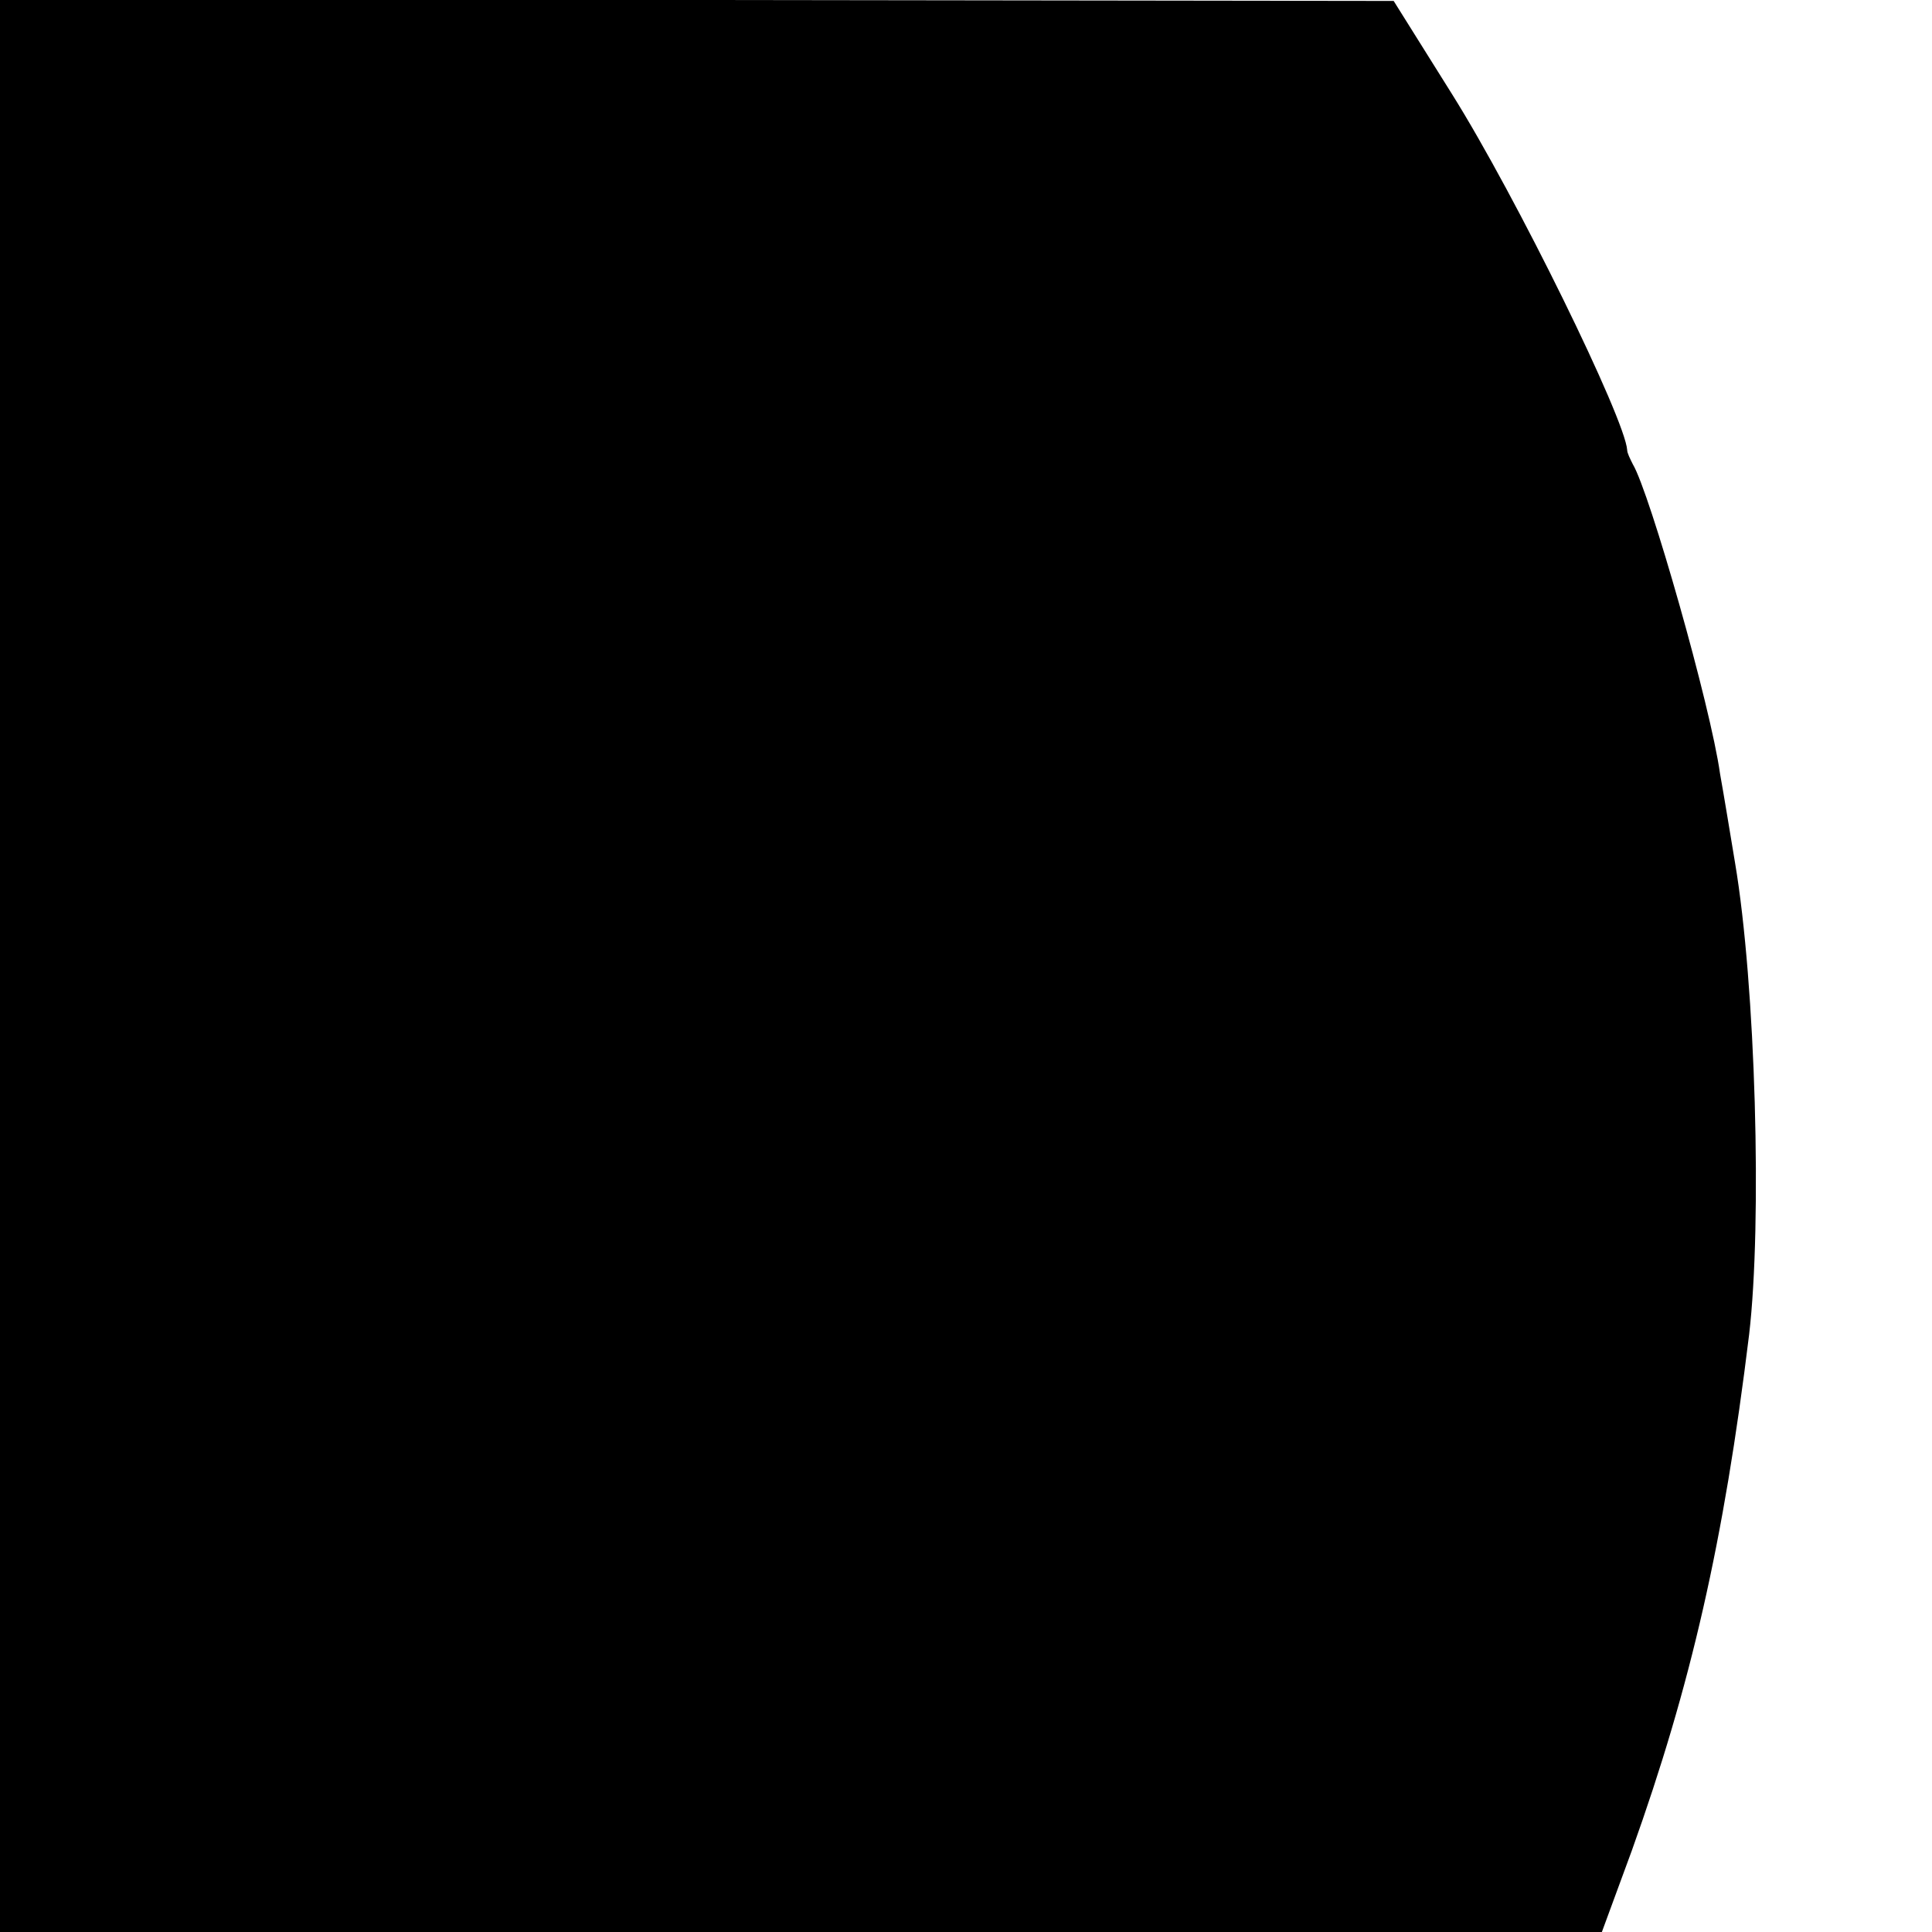 <?xml version="1.0" standalone="no"?>
<!DOCTYPE svg PUBLIC "-//W3C//DTD SVG 20010904//EN"
 "http://www.w3.org/TR/2001/REC-SVG-20010904/DTD/svg10.dtd">
<svg version="1.0" xmlns="http://www.w3.org/2000/svg"
 width="206pt" height="206pt" viewBox="0 0 206 206"
 preserveAspectRatio="xMidYMid meet">
<g transform="translate(0,206) scale(0.1,-0.1)"
fill="#000000" stroke="none">
<path d="M0 1030 l0 -1030 854 0 854 0 32 87 c63 176 98 329 125 550 14 119 7
373 -15 503 -5 30 -12 73 -16 95 -10 72 -75 300 -93 330 -3 6 -6 12 -6 15 -2
33 -118 270 -187 380 l-62 99 -743 1 -743 0 0 -1030z"/>
</g>
</svg>
